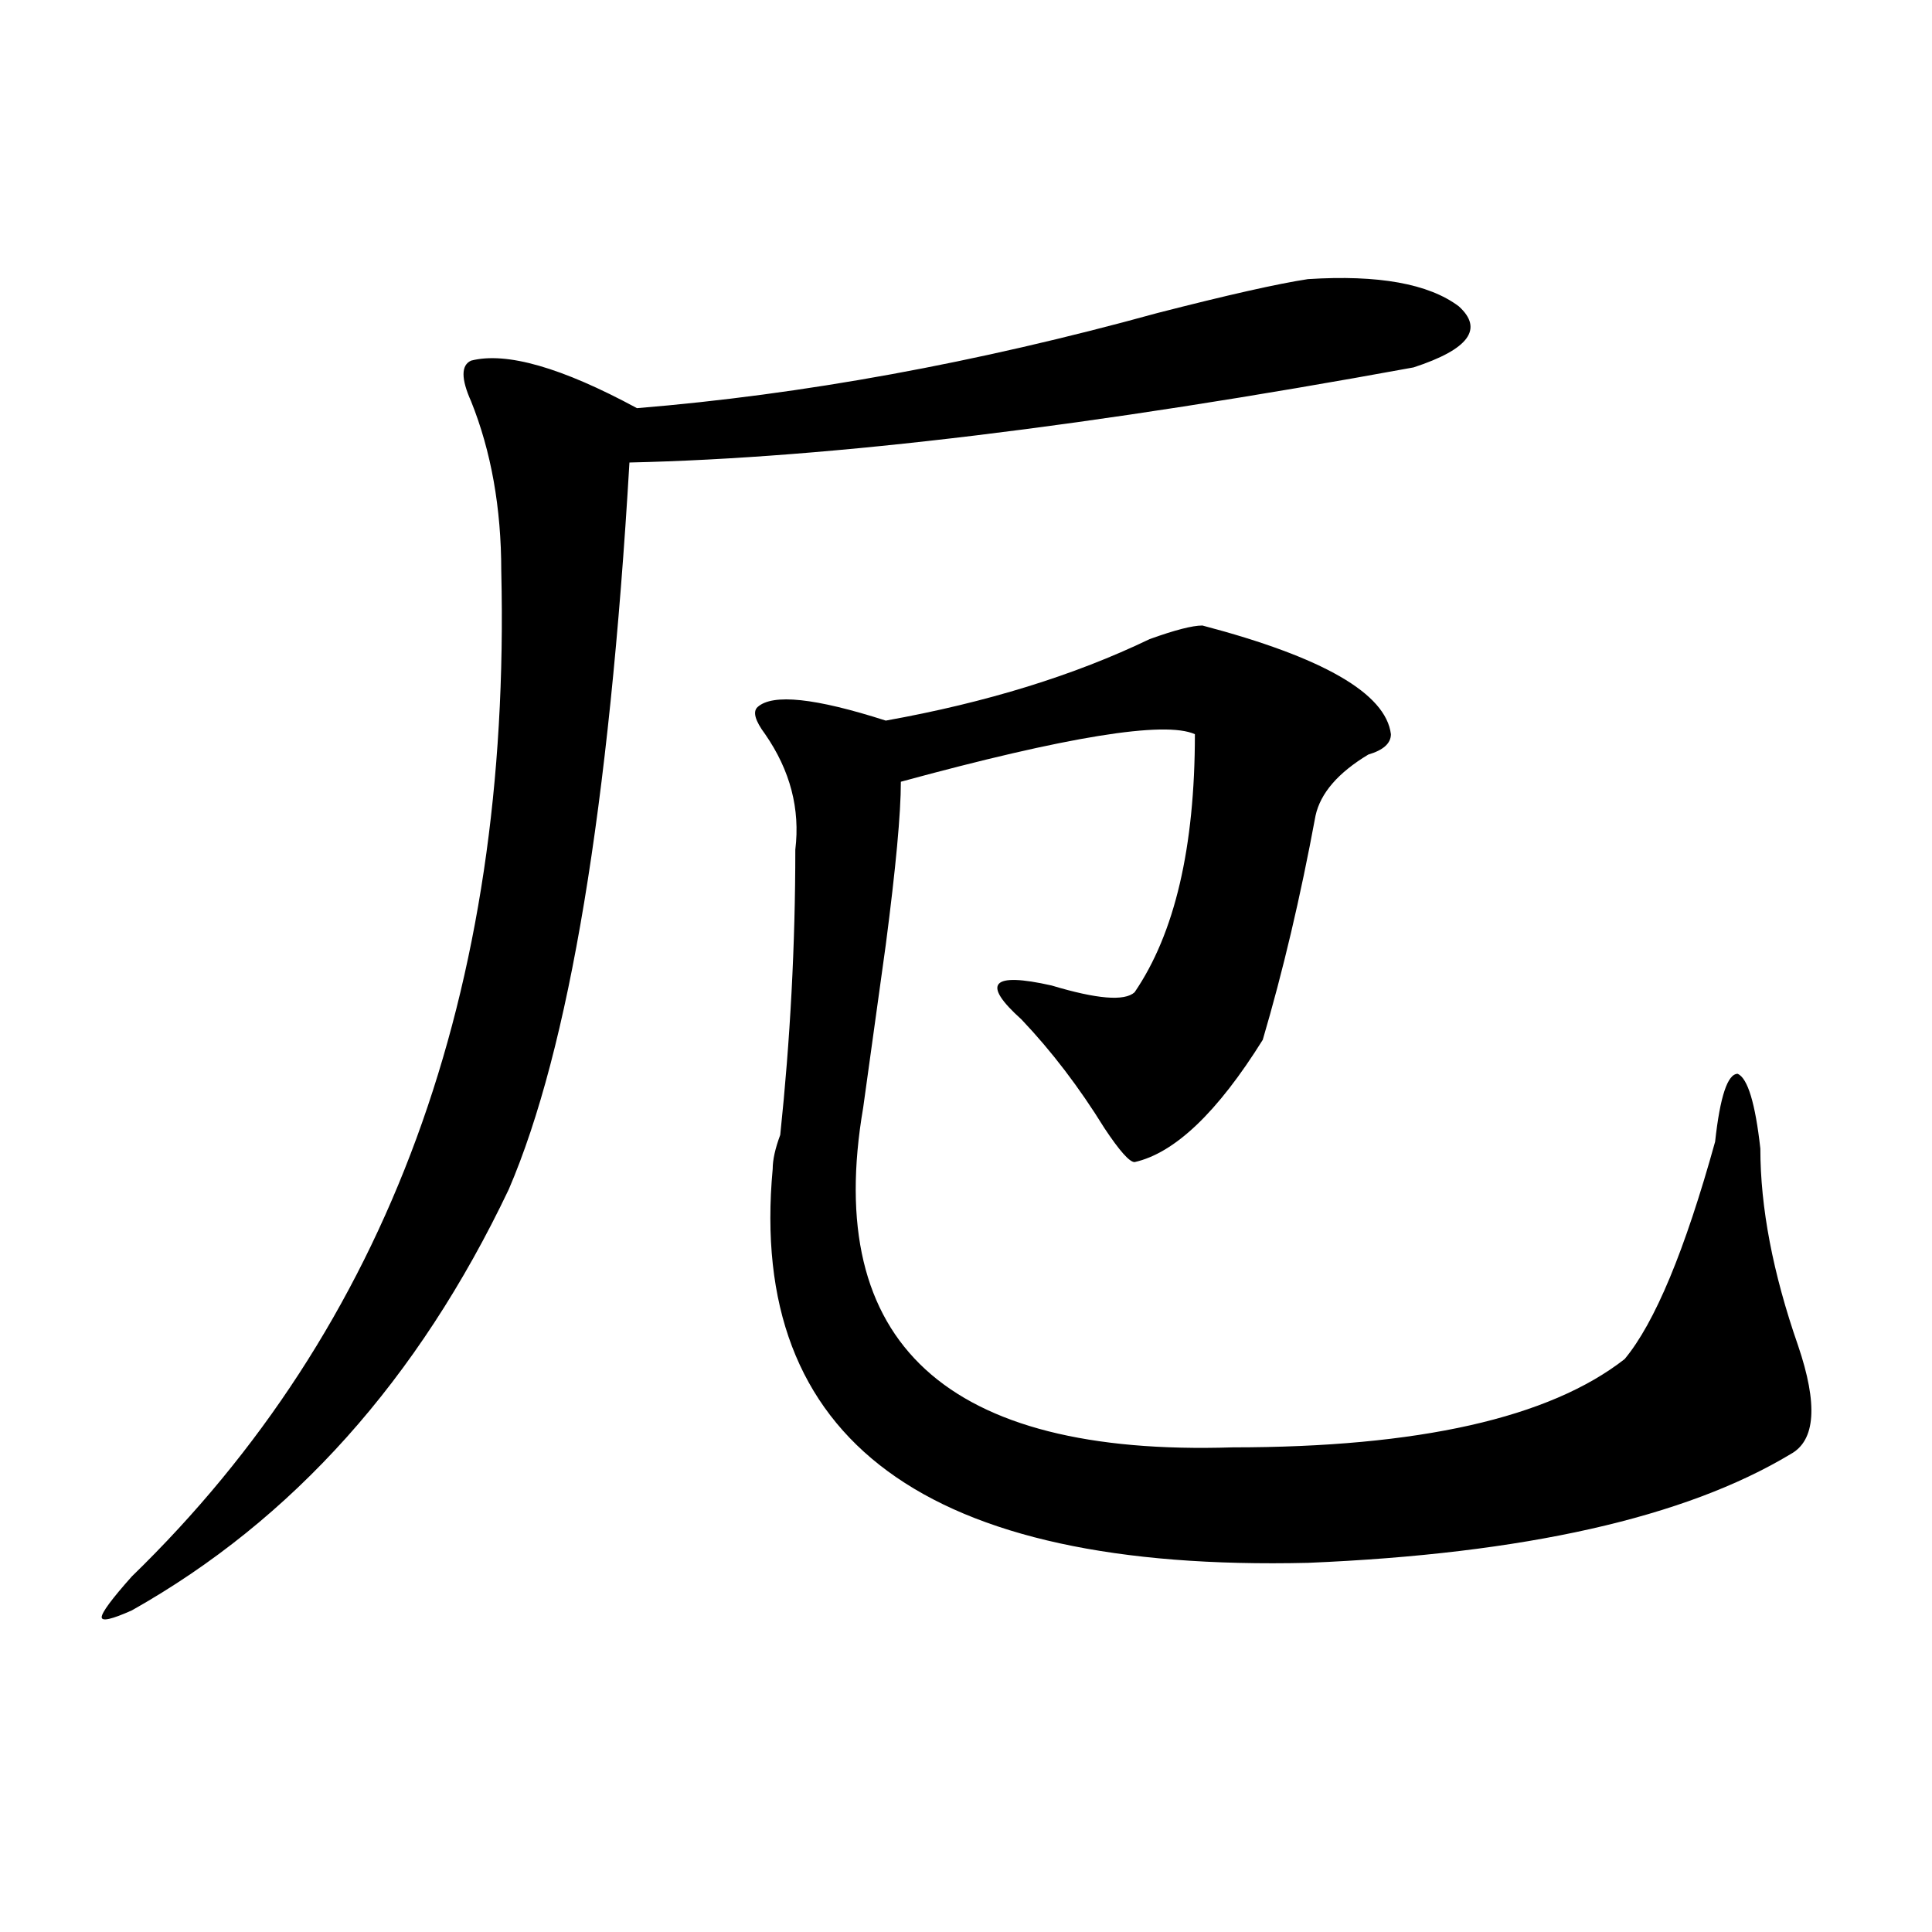 <?xml version="1.0" encoding="utf-8"?>
<!-- Generator: Adobe Illustrator 16.0.0, SVG Export Plug-In . SVG Version: 6.00 Build 0)  -->
<!DOCTYPE svg PUBLIC "-//W3C//DTD SVG 1.1//EN" "http://www.w3.org/Graphics/SVG/1.1/DTD/svg11.dtd">
<svg version="1.1" id="图层_1" xmlns="http://www.w3.org/2000/svg" xmlns:xlink="http://www.w3.org/1999/xlink" x="0px" y="0px"
	 width="1000px" height="1000px" viewBox="0 0 1000 1000" enable-background="new 0 0 1000 1000" xml:space="preserve">
<path d="M677.008,144.469c36.401-2.308,62.438,2.362,78.047,14.063c12.987,11.755,5.183,22.302-23.414,31.641
	c-166.521,30.487-301.821,46.911-405.844,49.219c-10.427,178.144-31.219,303.552-62.438,376.172
	C216.531,714,151.472,786.675,68.242,833.531c-10.427,4.669-15.609,5.822-15.609,3.516c0-2.362,5.183-9.394,15.609-21.094
	c132.68-128.87,196.397-302.344,191.215-520.313c0-32.794-5.243-62.073-15.609-87.891c-5.243-11.7-5.243-18.731,0-21.094
	c18.171-4.669,46.828,3.516,85.852,24.609c85.852-7.031,175.605-23.401,269.262-49.219
	C635.362,152.708,661.398,146.831,677.008,144.469z M622.375,323.766c62.438,16.425,94.937,35.156,97.559,56.25
	c0,4.724-3.902,8.239-11.707,10.547c-15.609,9.394-24.755,19.94-27.316,31.641c-7.805,42.188-16.95,80.859-27.316,116.016
	c-23.414,37.519-45.548,58.612-66.34,63.281c-2.622,0-7.805-5.823-15.609-17.578c-13.048-21.094-27.316-39.825-42.926-56.25
	c-20.853-18.731-15.609-24.609,15.609-17.578c23.414,7.031,37.683,8.239,42.926,3.516c20.792-30.433,31.219-74.981,31.219-133.594
	c-15.609-7.031-66.34,1.208-152.191,24.609c0,16.425-2.622,44.55-7.805,84.375c-5.243,37.519-9.146,65.644-11.707,84.375
	c-20.853,121.894,42.926,180.505,191.215,175.781c96.218,0,163.898-15.216,202.922-45.703c15.609-18.731,31.219-56.25,46.828-112.5
	c2.562-23.401,6.464-35.156,11.707-35.156c5.183,2.362,9.085,15.271,11.707,38.672c0,30.487,6.464,64.489,19.512,101.953
	c10.366,30.487,9.085,49.219-3.902,56.25c-54.633,32.849-137.923,51.581-249.75,56.25
	c-197.739,4.669-290.114-63.281-277.066-203.906c0-4.669,1.28-10.547,3.902-17.578c5.183-49.219,7.805-98.438,7.805-147.656
	c2.562-21.094-2.622-40.979-15.609-59.766c-5.243-7.031-6.524-11.7-3.902-14.063c7.805-7.031,29.878-4.669,66.34,7.031
	c52.011-9.339,97.559-23.401,136.582-42.188C608.046,326.128,617.132,323.766,622.375,323.766z"/>
</svg>
